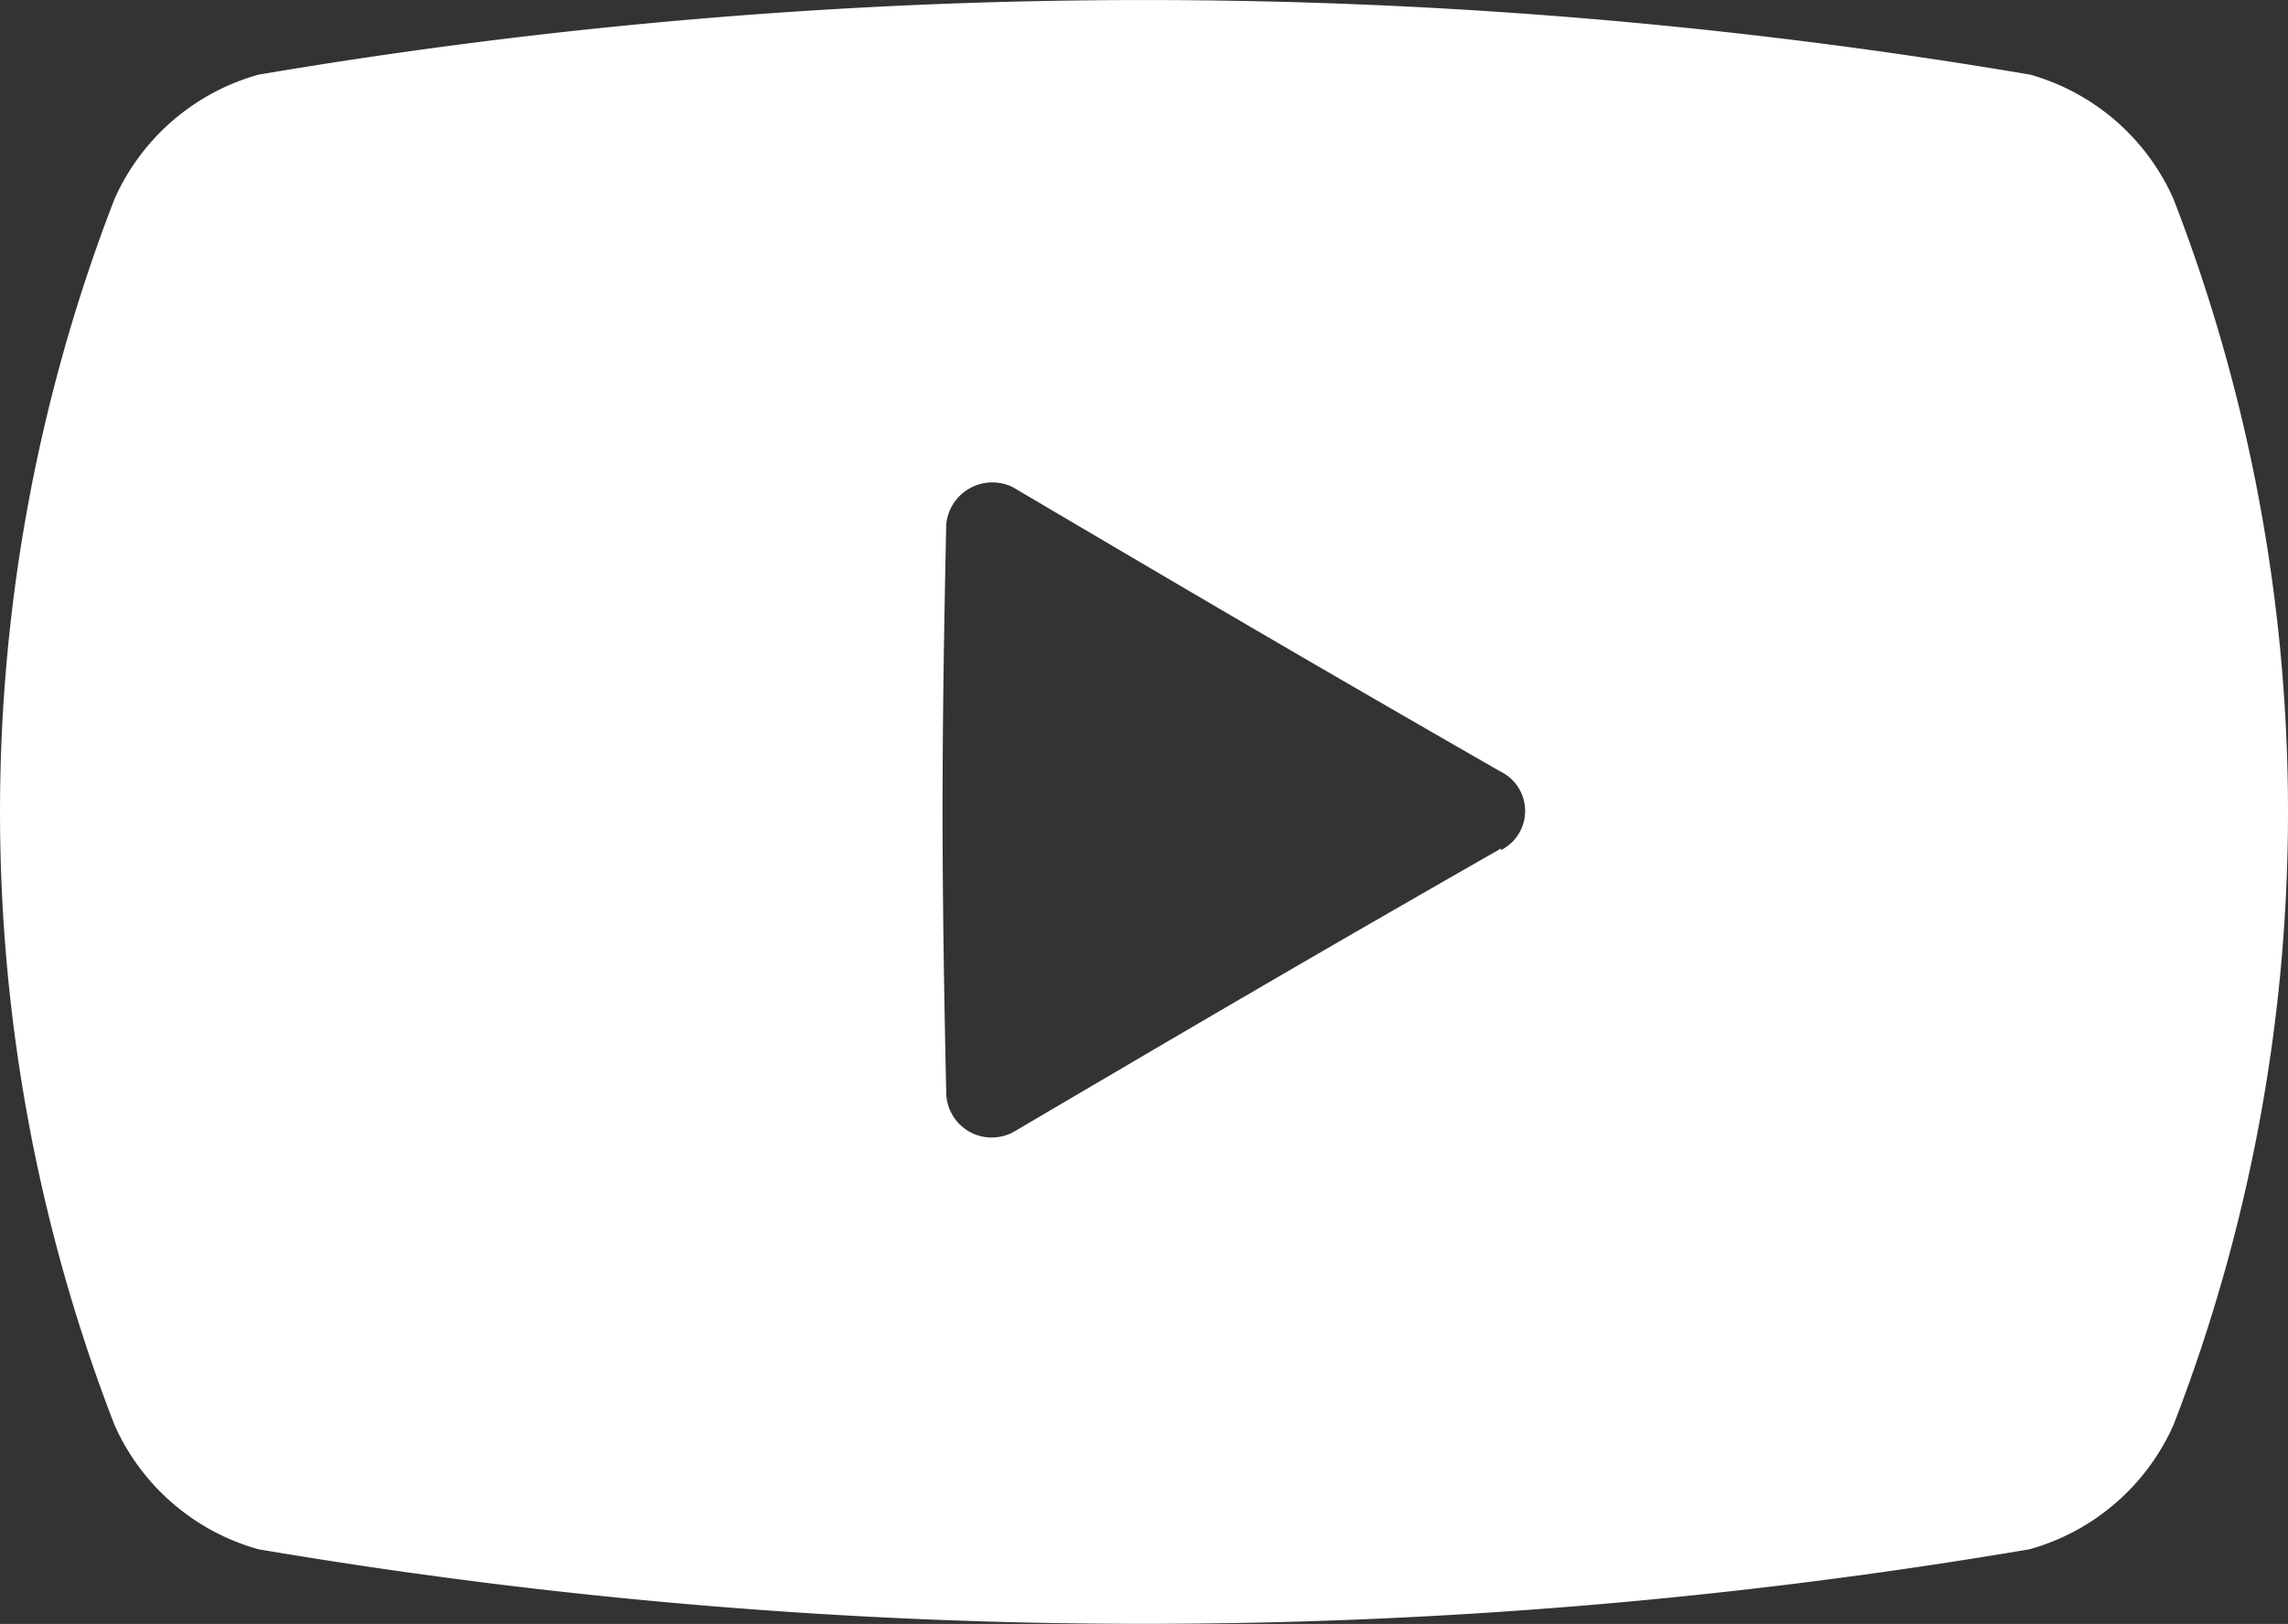<svg id="レイヤー_1" data-name="レイヤー 1" xmlns="http://www.w3.org/2000/svg" viewBox="0 0 28.17 20"><rect x="0" y="0" width="28.17" height="20" fill="#333333" stroke="none"/><defs><style>.cls-1{fill:#fff;}</style></defs><path class="cls-1" d="M26.76,2.45A2.75,2.75,0,0,0,25,.92,65.18,65.18,0,0,0,3.18.92,2.75,2.75,0,0,0,1.41,2.45a20.92,20.92,0,0,0,0,15.1,2.75,2.75,0,0,0,1.77,1.53,65.18,65.18,0,0,0,21.81,0,2.75,2.75,0,0,0,1.77-1.53A20.92,20.92,0,0,0,26.76,2.45Zm-8.28,8c-2.43,1.39-3.67,2.12-6,3.49a.56.56,0,0,1-.83-.48c-.06-2.78-.06-4.17,0-7A.57.57,0,0,1,12.47,6c2.34,1.38,3.58,2.11,6,3.5A.54.54,0,0,1,18.48,10.47Z"/></svg>